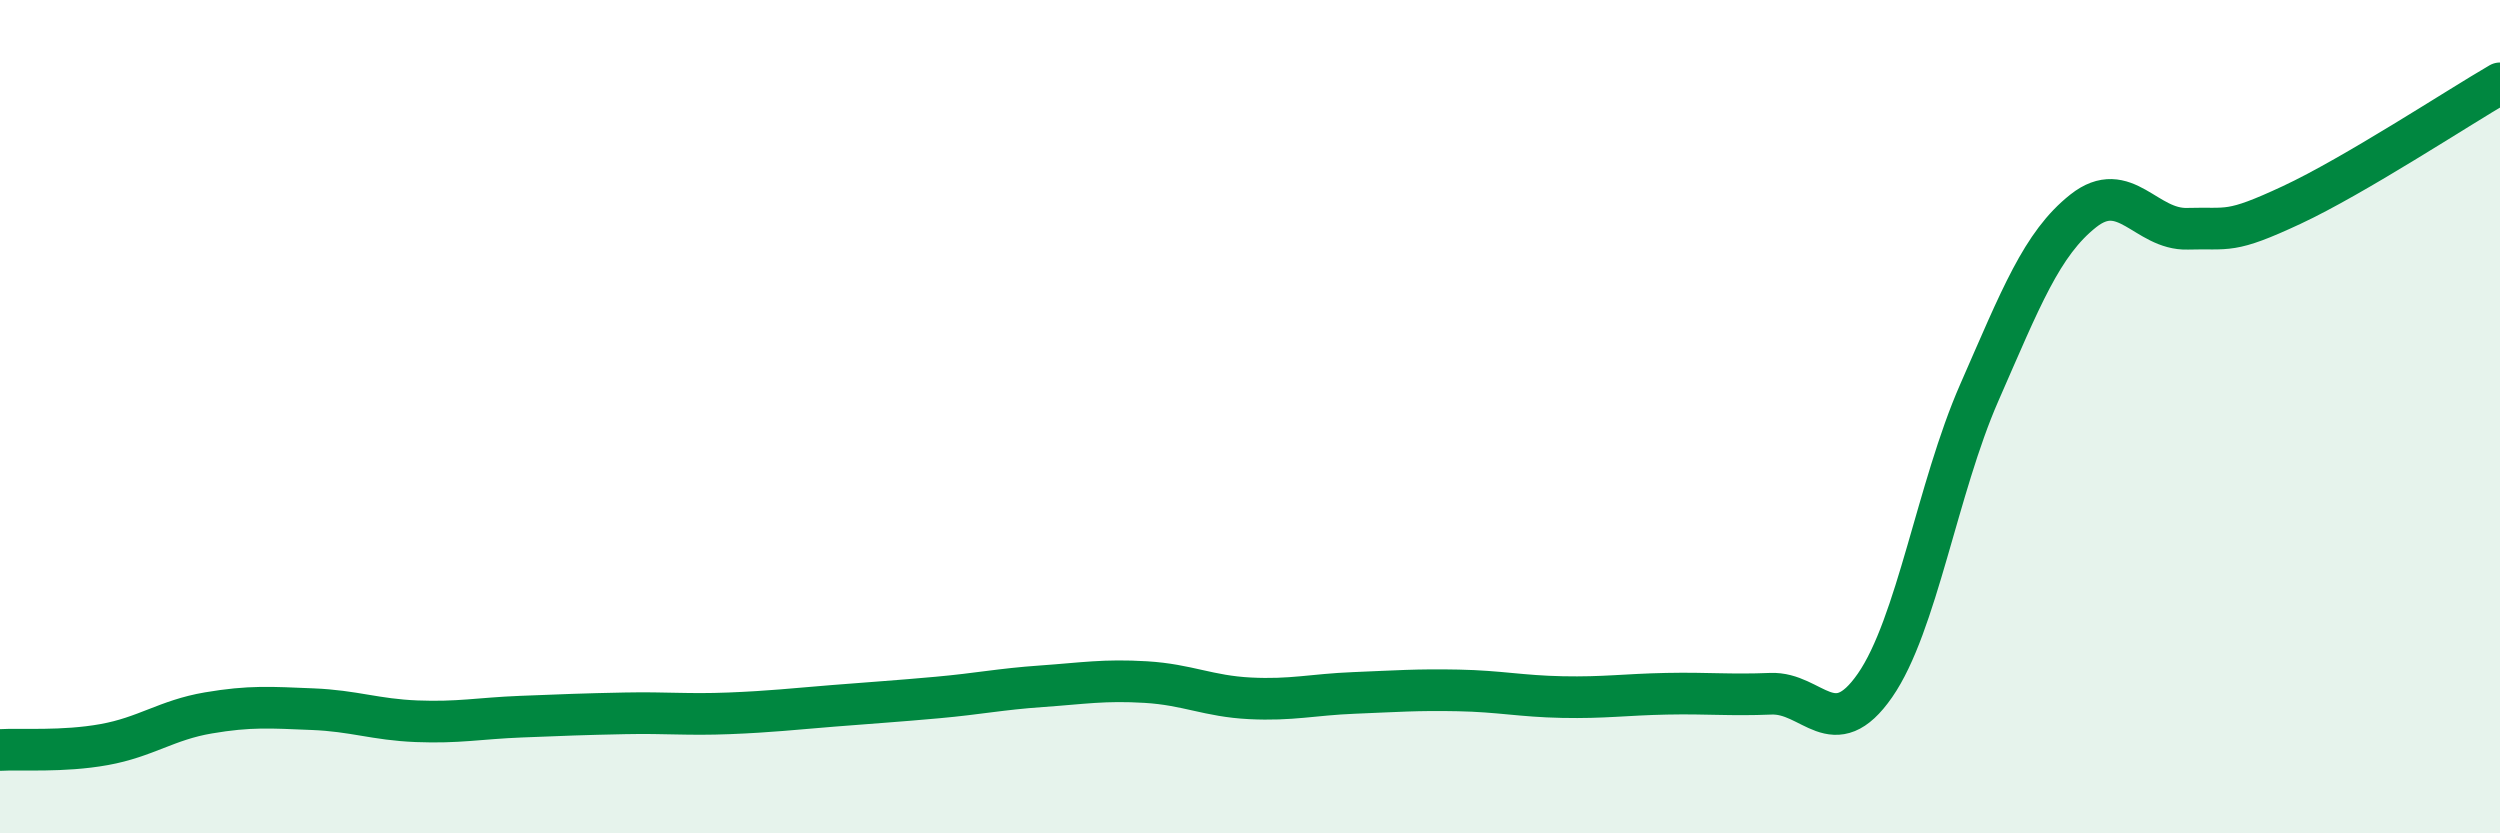 
    <svg width="60" height="20" viewBox="0 0 60 20" xmlns="http://www.w3.org/2000/svg">
      <path
        d="M 0,18 C 0.5,17.97 1.5,18.05 2.5,17.87 C 3.5,17.69 4,17.28 5,17.11 C 6,16.94 6.5,16.98 7.5,17.02 C 8.5,17.06 9,17.27 10,17.31 C 11,17.35 11.5,17.24 12.5,17.2 C 13.5,17.16 14,17.14 15,17.12 C 16,17.1 16.5,17.16 17.5,17.12 C 18.5,17.08 19,17.02 20,16.94 C 21,16.86 21.5,16.83 22.5,16.74 C 23.5,16.65 24,16.54 25,16.47 C 26,16.4 26.5,16.31 27.5,16.37 C 28.5,16.43 29,16.71 30,16.76 C 31,16.81 31.5,16.67 32.5,16.63 C 33.5,16.59 34,16.55 35,16.57 C 36,16.59 36.5,16.71 37.5,16.73 C 38.5,16.75 39,16.67 40,16.65 C 41,16.63 41.5,16.69 42.5,16.65 C 43.5,16.61 44,17.89 45,16.45 C 46,15.01 46.5,11.71 47.5,9.43 C 48.5,7.15 49,5.85 50,5.06 C 51,4.27 51.5,5.52 52.5,5.49 C 53.5,5.46 53.5,5.62 55,4.92 C 56.5,4.22 59,2.58 60,2L60 20L0 20Z"
        fill="#008740"
        opacity="0.1"
        stroke-linecap="round"
        stroke-linejoin="round"
      />
      <path
        d="M 0,18 C 0.5,17.97 1.5,18.05 2.5,17.87 C 3.5,17.69 4,17.28 5,17.11 C 6,16.94 6.5,16.98 7.5,17.02 C 8.5,17.06 9,17.27 10,17.31 C 11,17.35 11.5,17.24 12.5,17.2 C 13.5,17.16 14,17.14 15,17.12 C 16,17.1 16.5,17.16 17.5,17.12 C 18.5,17.08 19,17.02 20,16.94 C 21,16.86 21.5,16.83 22.5,16.74 C 23.5,16.65 24,16.54 25,16.47 C 26,16.4 26.5,16.31 27.5,16.37 C 28.5,16.43 29,16.71 30,16.76 C 31,16.81 31.5,16.67 32.5,16.63 C 33.5,16.59 34,16.55 35,16.57 C 36,16.59 36.5,16.71 37.5,16.73 C 38.5,16.75 39,16.67 40,16.65 C 41,16.63 41.5,16.69 42.5,16.65 C 43.5,16.61 44,17.89 45,16.45 C 46,15.01 46.5,11.71 47.5,9.43 C 48.5,7.15 49,5.85 50,5.06 C 51,4.27 51.5,5.52 52.5,5.49 C 53.5,5.46 53.5,5.62 55,4.92 C 56.5,4.22 59,2.58 60,2"
        stroke="#008740"
        stroke-width="1"
        fill="none"
        stroke-linecap="round"
        stroke-linejoin="round"
      />
    </svg>
  